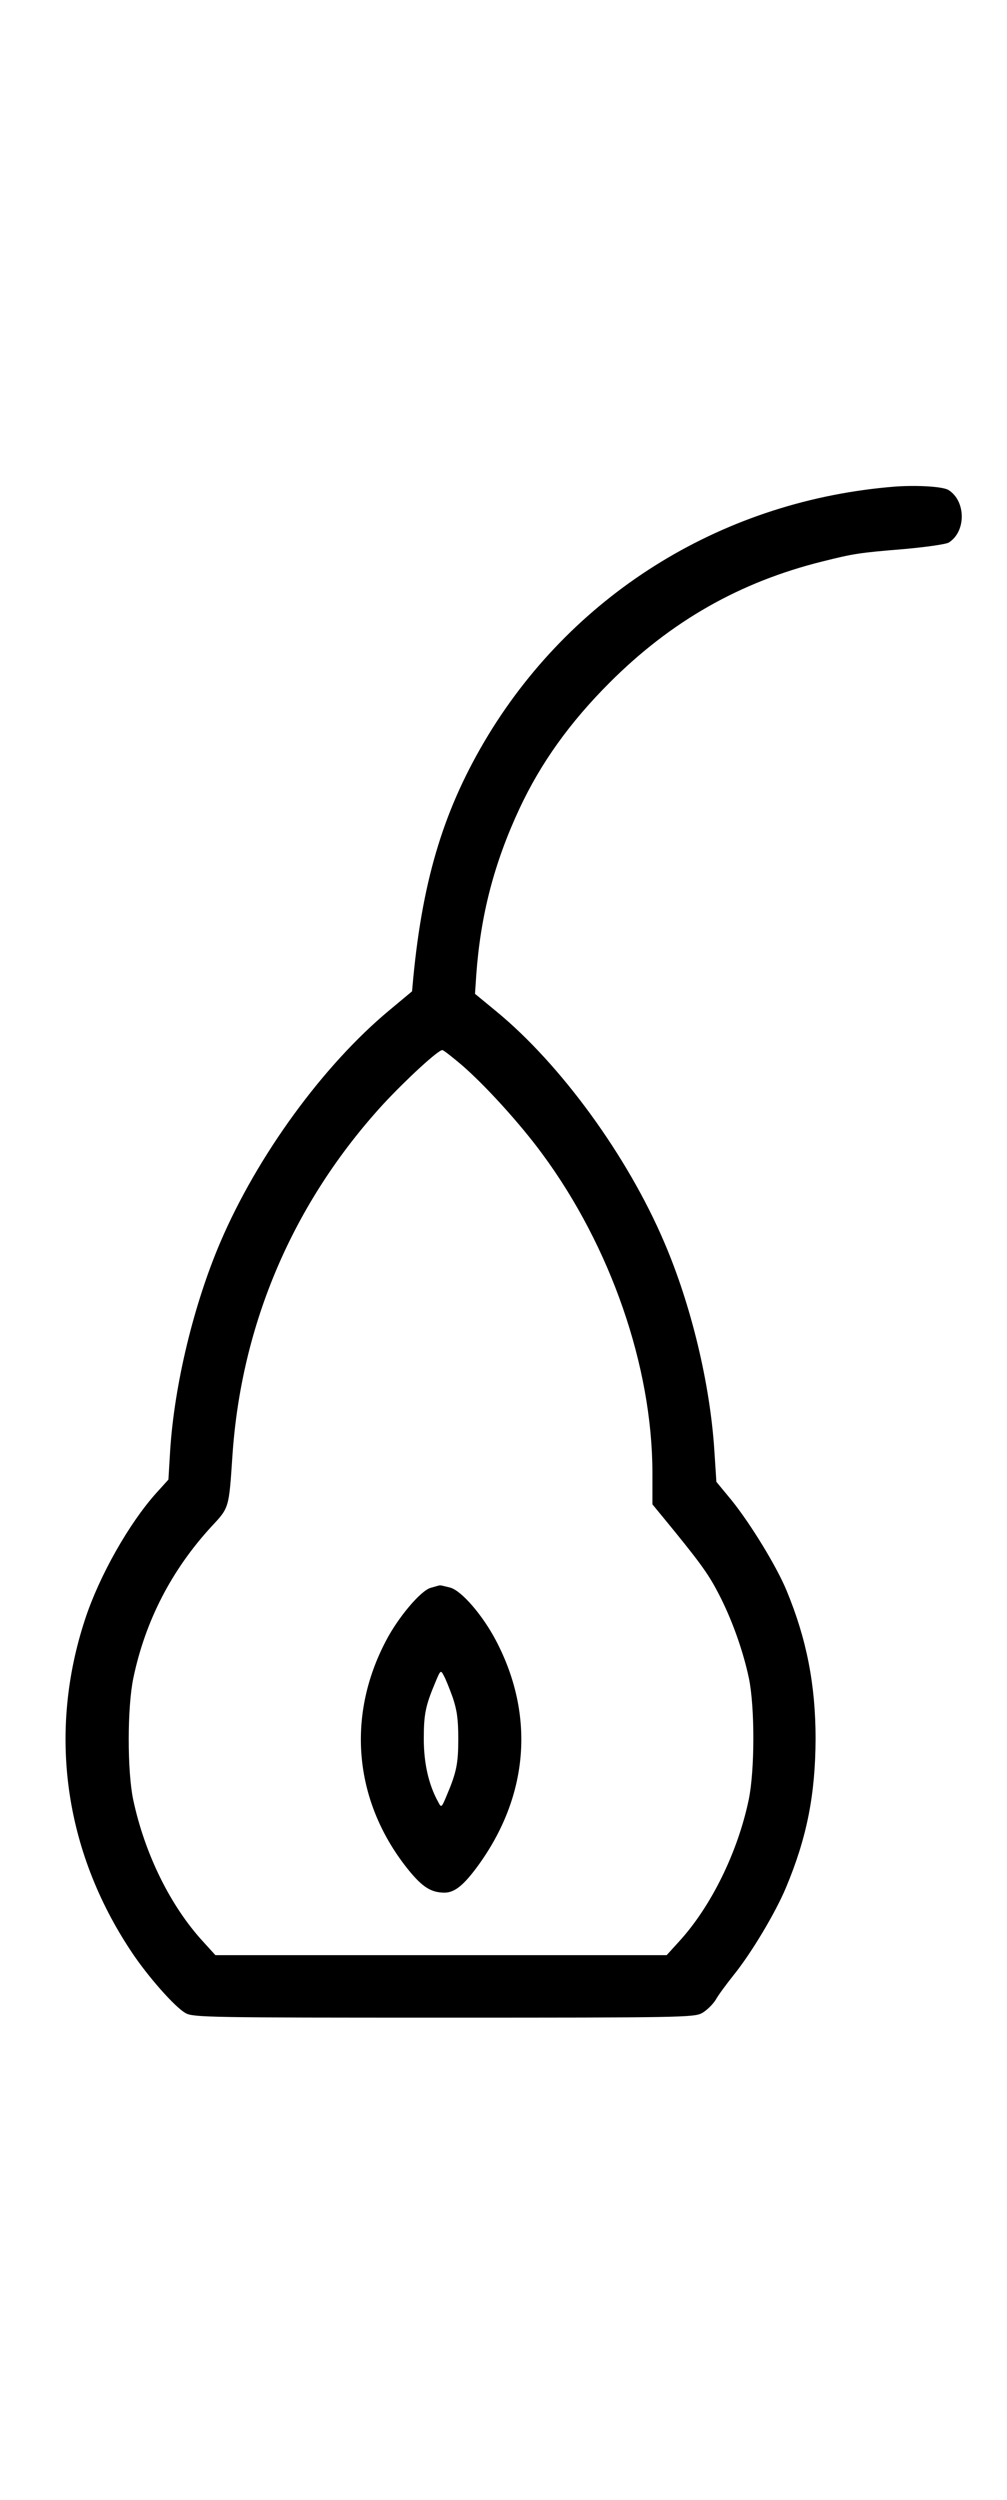 <?xml version="1.0" standalone="no"?>
<!DOCTYPE svg PUBLIC "-//W3C//DTD SVG 20010904//EN"
 "http://www.w3.org/TR/2001/REC-SVG-20010904/DTD/svg10.dtd">
<svg version="1.0" xmlns="http://www.w3.org/2000/svg"
 width="403pt" height="1000pt" viewBox="0 0 403 1000"
 preserveAspectRatio="xMidYMid meet">
<g transform="translate(0,1000) scale(0.1,-0.1)"
fill="#000000" stroke="none">
<path d="M3585 8054 c-680 -53 -1280 -418 -1631 -994 -174 -287 -261 -567
-300 -970 l-5 -55 -90 -75 c-265 -220 -529 -582 -677 -928 -107 -250 -184
-570 -201 -833 l-7 -117 -48 -53 c-109 -121 -228 -331 -285 -504 -150 -454
-84 -927 184 -1330 66 -100 176 -224 218 -247 30 -17 98 -18 1032 -18 945 0
1002 1 1034 18 18 10 43 34 55 53 11 20 44 64 71 98 72 89 168 250 210 350 84
200 118 372 119 596 0 217 -36 400 -116 593 -40 97 -143 265 -219 360 l-62 75
-8 123 c-17 269 -93 585 -201 836 -147 345 -415 712 -672 923 l-85 70 5 75
c17 238 71 448 174 668 85 181 200 342 360 502 246 246 521 402 850 484 128
32 147 35 329 50 88 8 166 19 178 26 70 44 69 166 -1 210 -22 14 -124 20 -211
14z m-1738 -2313 c94 -81 235 -236 323 -356 274 -371 440 -850 441 -1274 l0
-128 42 -51 c143 -174 180 -224 220 -301 54 -102 100 -230 124 -343 24 -115
24 -370 -1 -488 -44 -209 -150 -425 -278 -565 l-50 -55 -903 0 -903 0 -50 55
c-131 143 -233 351 -279 567 -24 115 -24 370 1 488 48 228 153 431 312 604 71
76 70 72 84 281 35 529 243 1015 604 1409 91 98 219 216 236 216 5 0 39 -27
77 -59z"/>
<path d="M1723 3649 c-40 -12 -129 -117 -178 -211 -162 -307 -127 -651 92
-920 54 -66 89 -88 142 -88 40 0 76 29 132 105 205 280 231 604 74 903 -53
101 -137 199 -183 212 -20 5 -39 10 -42 9 -3 0 -19 -5 -37 -10z m89 -439 c17
-51 22 -87 22 -165 0 -99 -7 -134 -47 -228 -20 -48 -21 -48 -33 -25 -38 68
-58 154 -58 253 0 100 7 133 47 228 20 48 21 48 33 25 7 -12 23 -52 36 -88z"/>
</g>
</svg>
